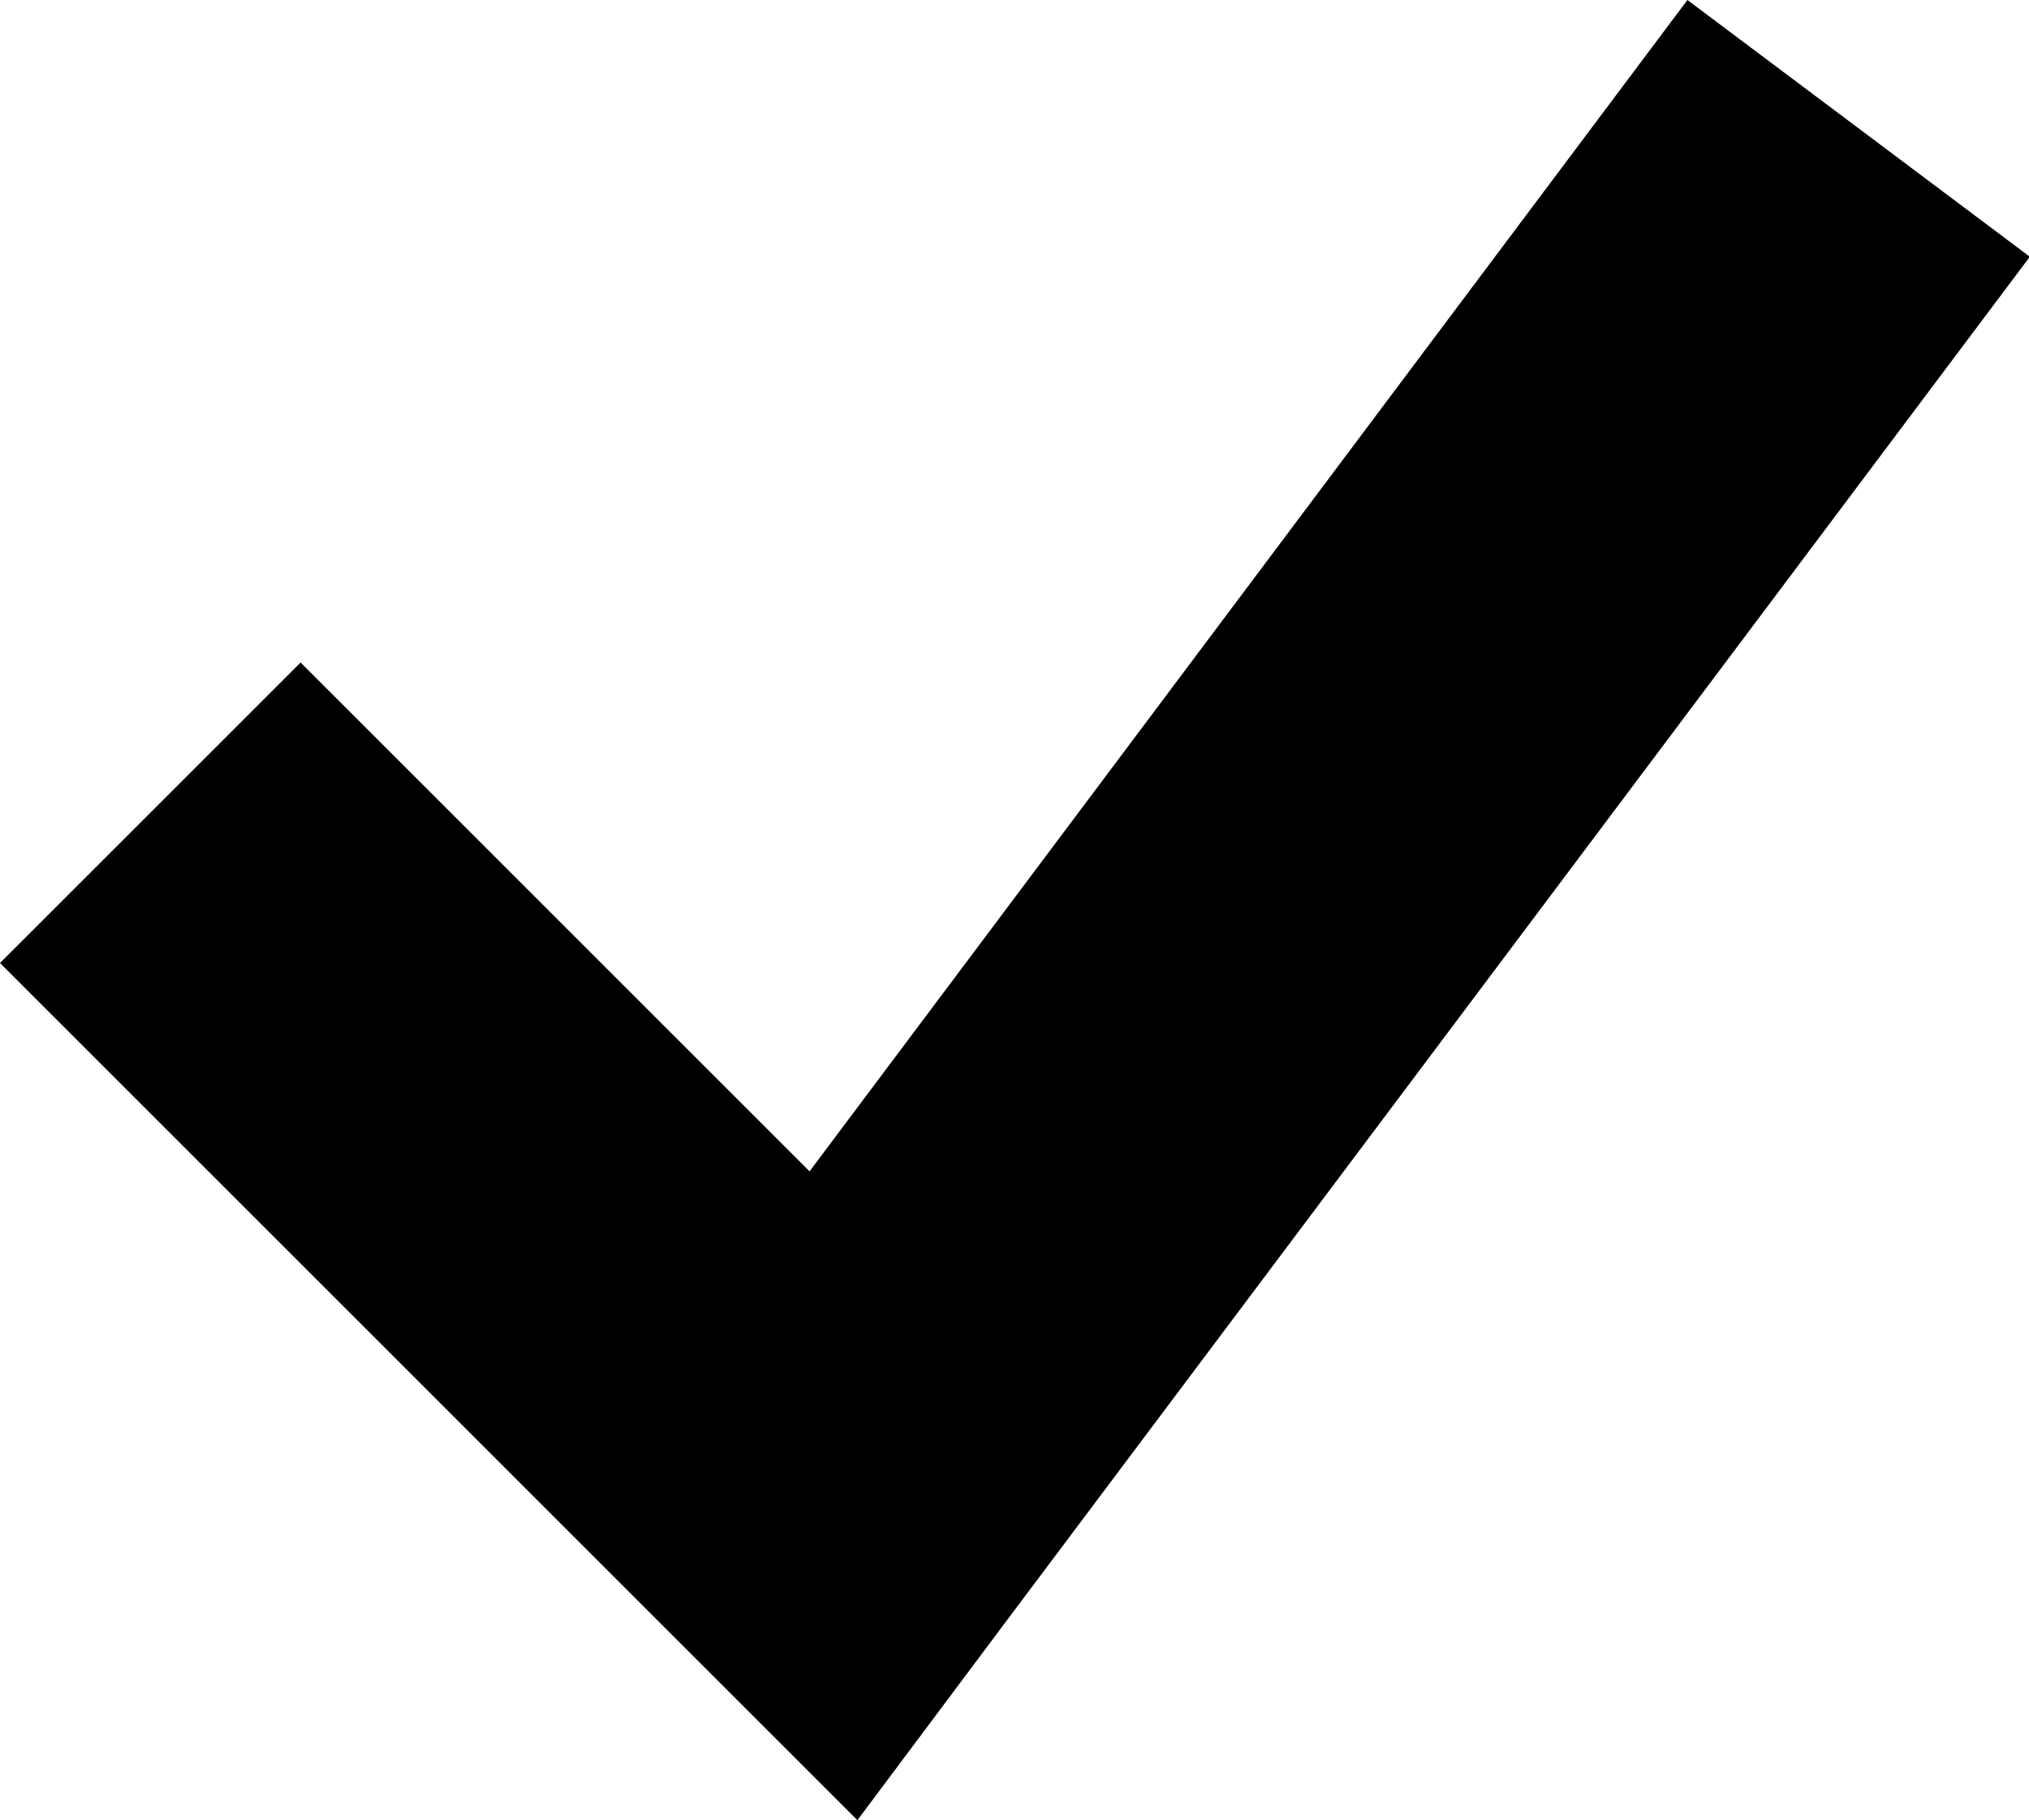 <svg xmlns="http://www.w3.org/2000/svg" width="11.88" height="10.66" fill="none"><path fill="#000" fill-rule="evenodd" d="m11.88 1.51-6 8-.86 1.15L0 5.64l1.76-1.76 2.98 2.98L9.88 0l2 1.5z" clip-rule="evenodd"/></svg>